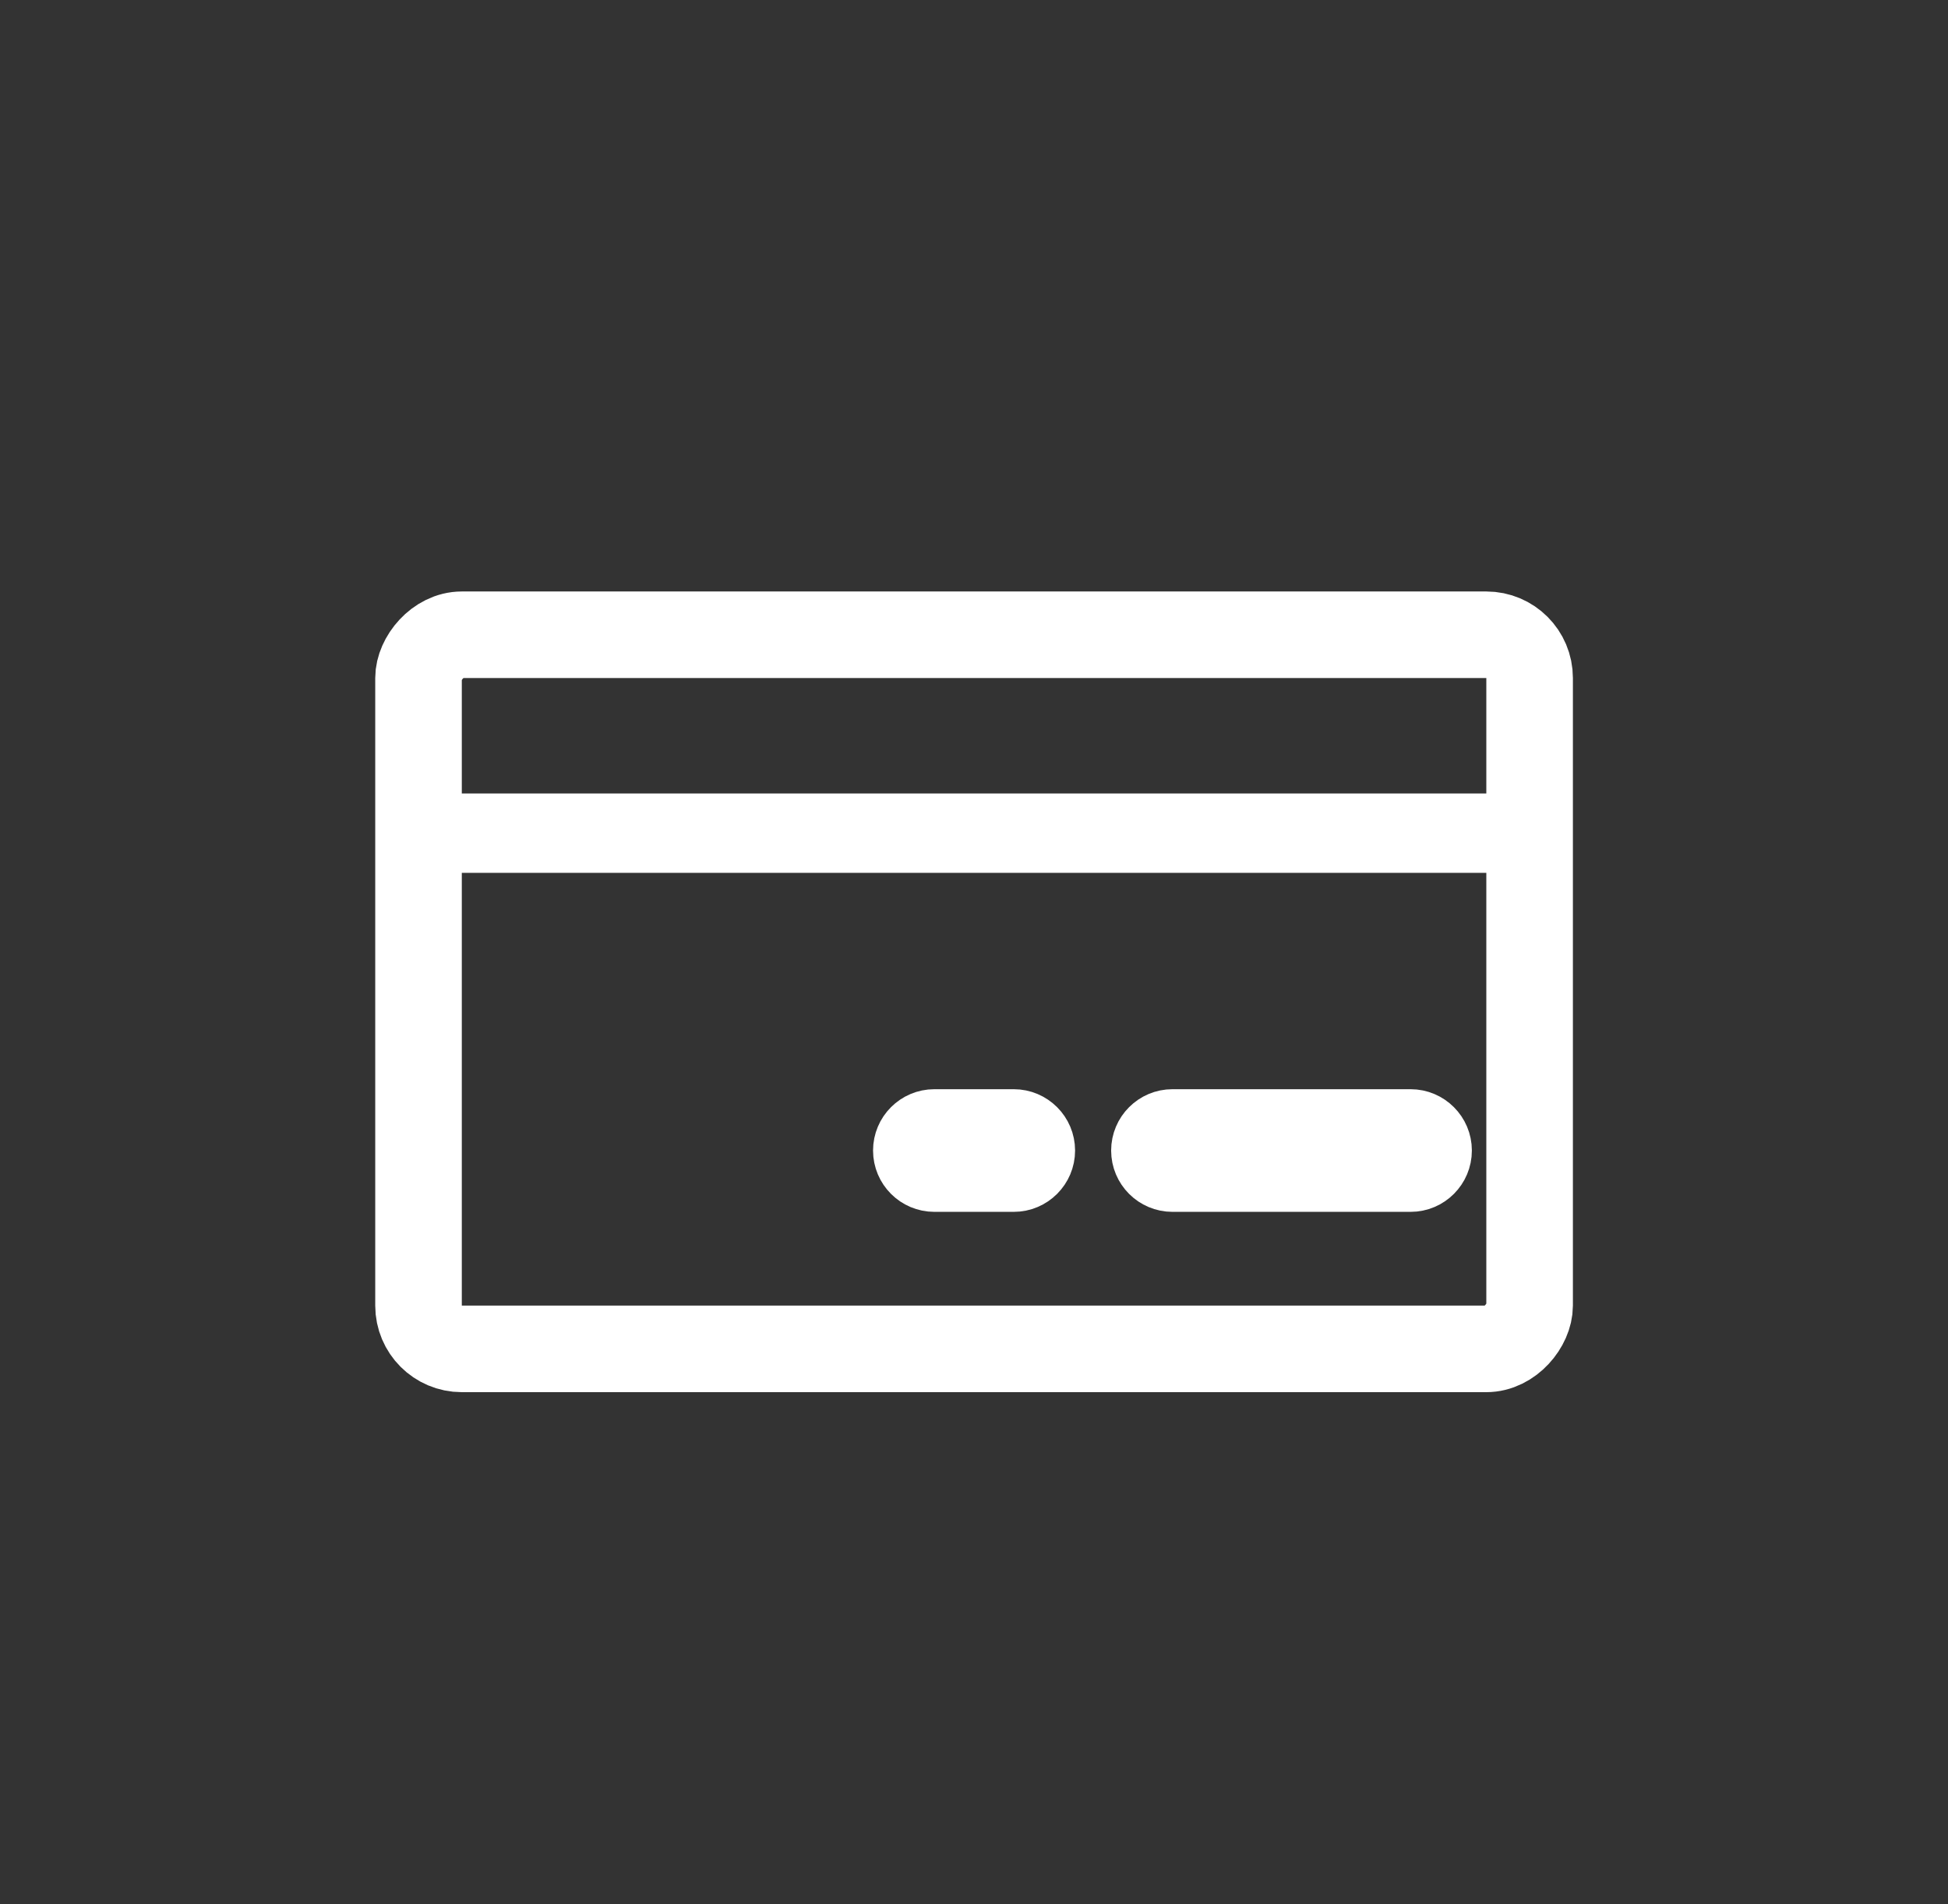 <svg width="45" height="44" viewBox="0 0 45 44" fill="none" xmlns="http://www.w3.org/2000/svg">
<rect x="0" y="0" width="45" height="44" fill="#333333" stroke="none"/>
<rect width="25.667" height="16.5" rx="1" transform="matrix(1 0 0 -1 9.668 31.166)" stroke="white" stroke-width="2" stroke-linejoin="bevel"/>
<rect x="10.126" y="18.792" width="24.75" height="0.917" rx="0.458" fill="white" stroke="white" stroke-width="0.917"/>
<path d="M32.585 25.666H27.085C26.578 25.666 26.168 26.077 26.168 26.583C26.168 27.089 26.578 27.5 27.085 27.5H32.585C33.091 27.5 33.501 27.089 33.501 26.583C33.501 26.077 33.091 25.666 32.585 25.666Z" fill="white" stroke="white"/>
<path d="M23.418 25.666H21.585C21.078 25.666 20.668 26.077 20.668 26.583C20.668 27.089 21.078 27.5 21.585 27.5H23.418C23.924 27.5 24.335 27.089 24.335 26.583C24.335 26.077 23.924 25.666 23.418 25.666Z" fill="white" stroke="white"/>
</svg>
